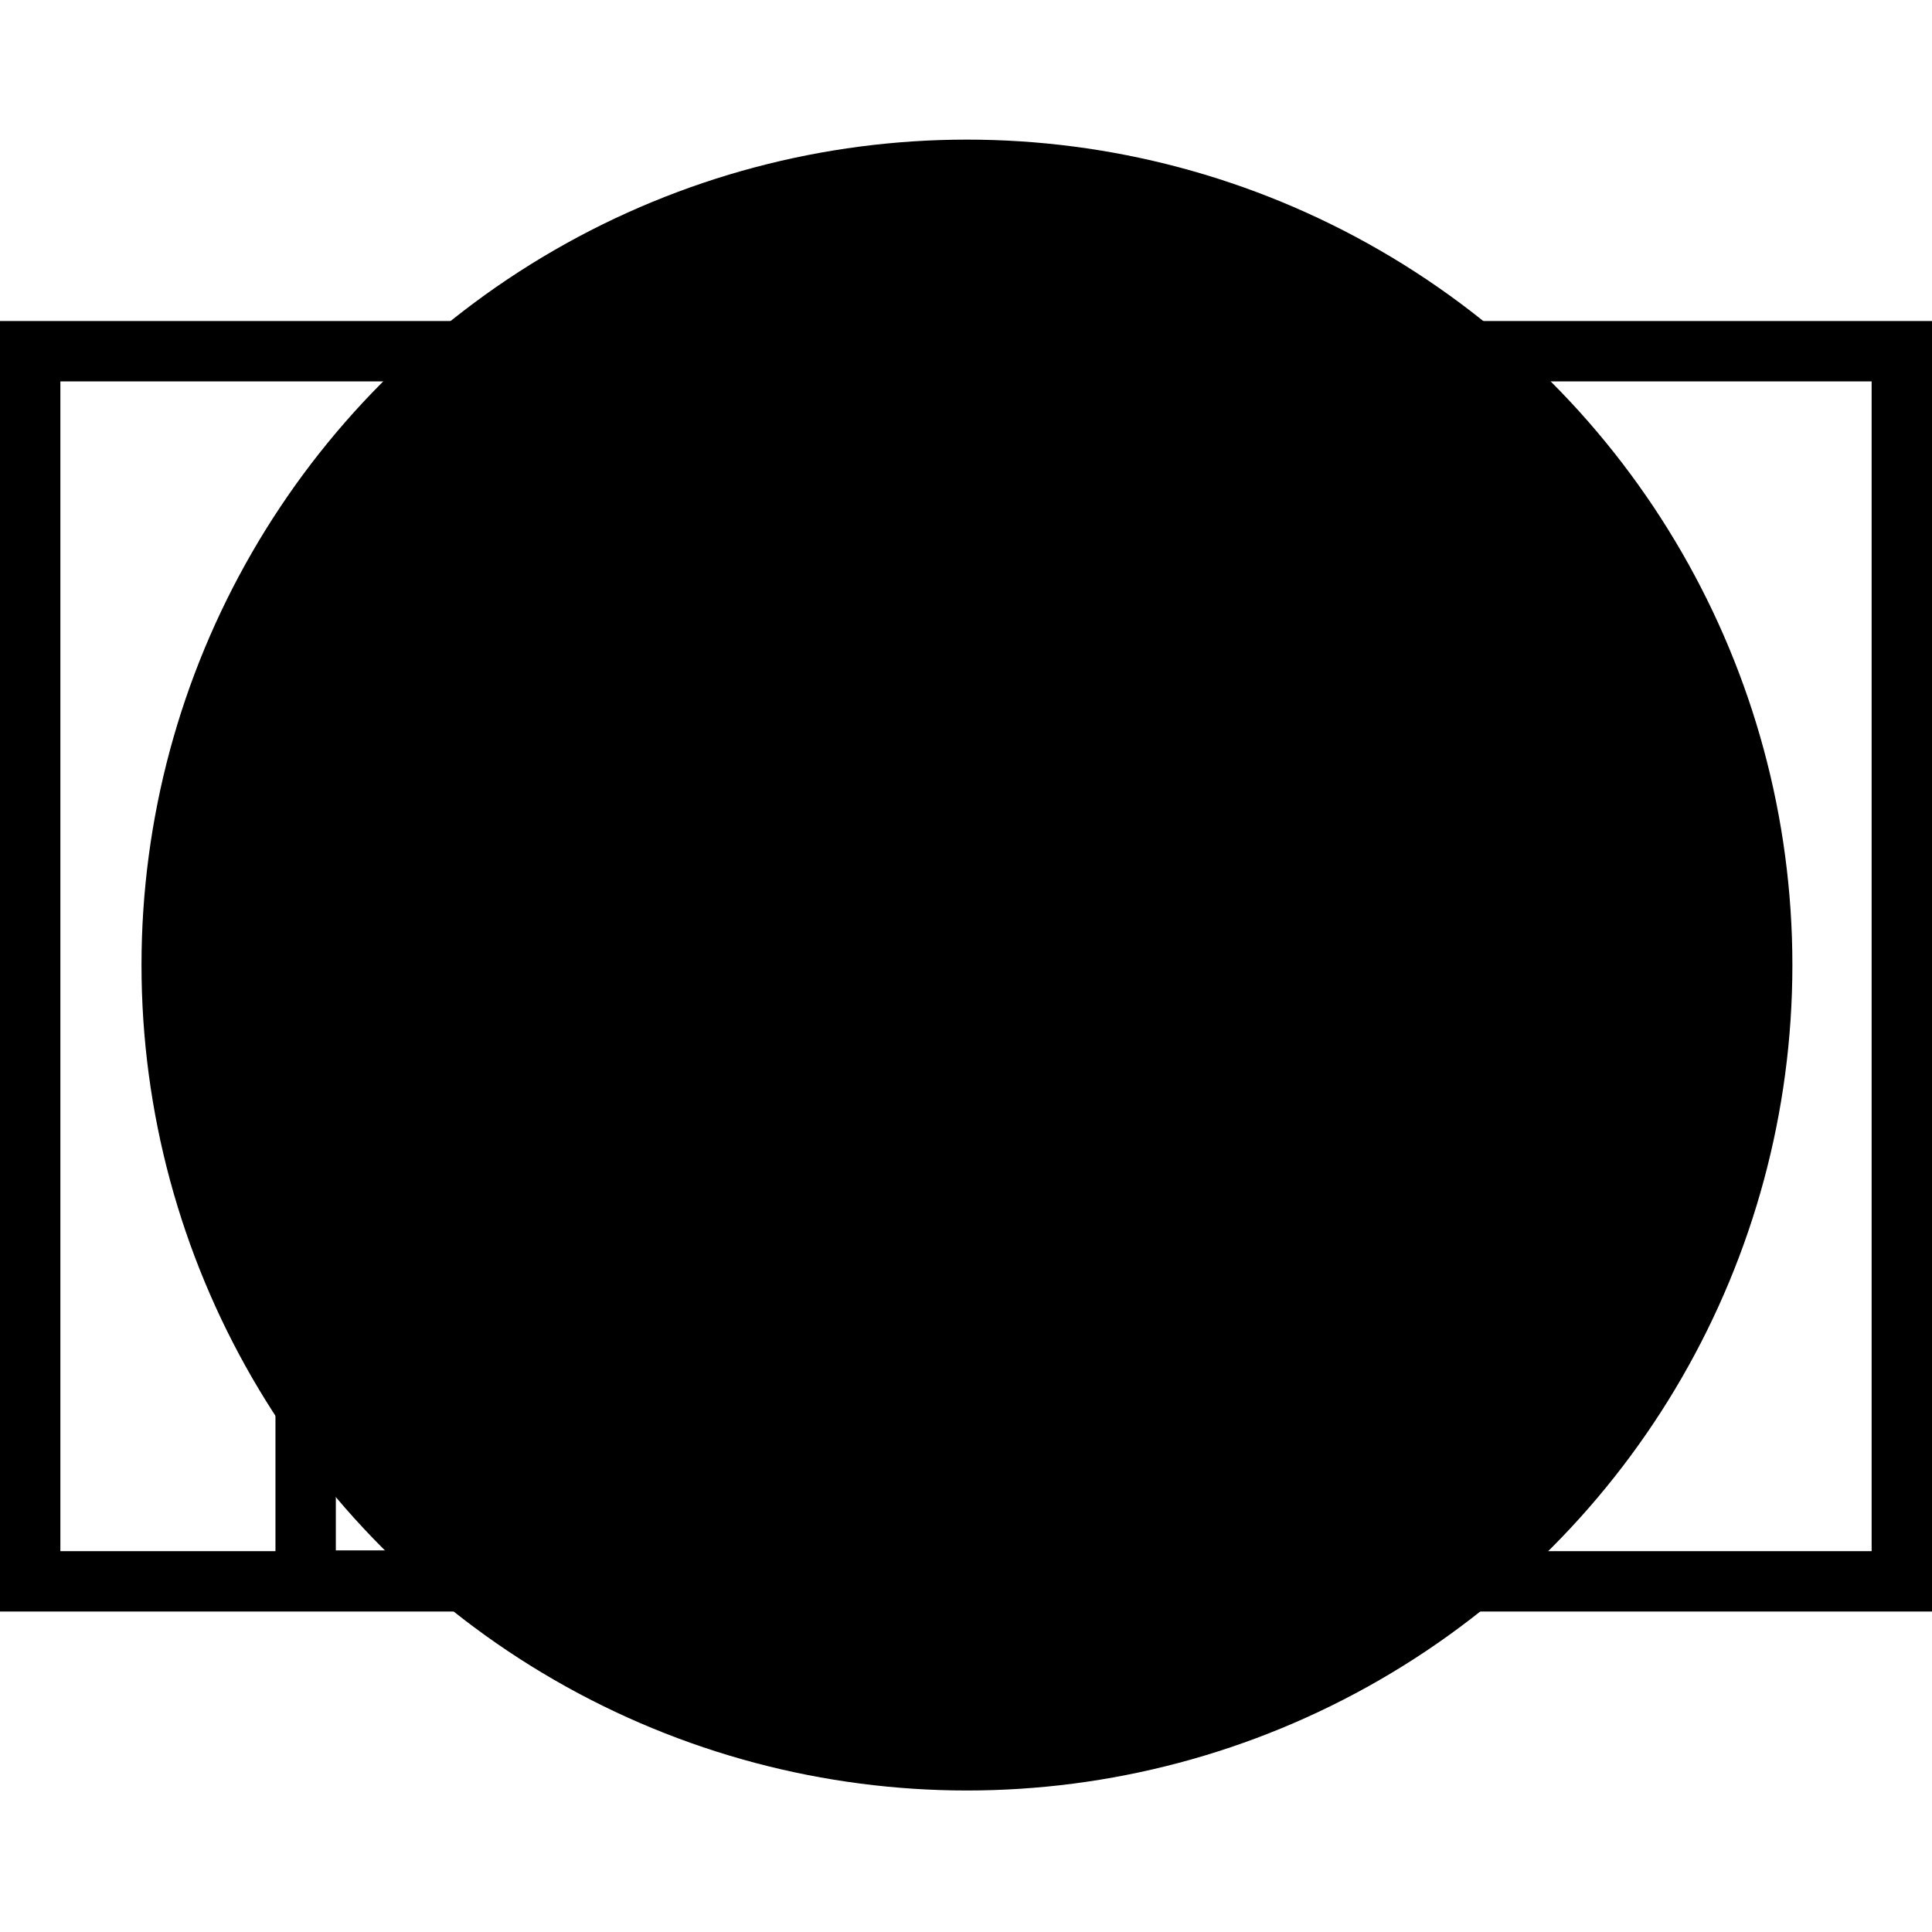 <?xml version="1.0" encoding="UTF-8"?>
<svg xmlns="http://www.w3.org/2000/svg" width="1024" height="1024" viewBox="0 0 1024 1024" fill="none">
  <rect x="0" y="0" width="1024" height="1024" fill="#808080" stroke="none"/>
  <g clip-path="url(#clip0_65_138)">
    <rect width="1024" height="1024" fill="white" style="fill:white;fill-opacity:1;"></rect>
    <circle cx="512.5" cy="511.5" r="437.5" fill="#F1F3F1" style="fill:#F1F3F1;fill:color(display-p3 0.946 0.954 0.946);fill-opacity:1;"></circle>
    <rect x="16" y="186.148" width="992" height="652" stroke="#2A322A" style="stroke:#2A322A;stroke:color(display-p3 0.165 0.196 0.165);stroke-opacity:1;" stroke-width="32"></rect>
    <line x1="512" y1="400.148" x2="836" y2="400.148" stroke="#2A322A" style="stroke:#2A322A;stroke:color(display-p3 0.165 0.196 0.165);stroke-opacity:1;" stroke-width="32"></line>
    <line x1="512" y1="528.148" x2="738" y2="528.148" stroke="#2A322A" style="stroke:#2A322A;stroke:color(display-p3 0.165 0.196 0.165);stroke-opacity:1;" stroke-width="32"></line>
    <line x1="512" y1="584.148" x2="738" y2="584.148" stroke="#2A322A" style="stroke:#2A322A;stroke:color(display-p3 0.165 0.196 0.165);stroke-opacity:1;" stroke-width="32"></line>
    <line x1="512" y1="650.148" x2="738" y2="650.148" stroke="#2A322A" style="stroke:#2A322A;stroke:color(display-p3 0.165 0.196 0.165);stroke-opacity:1;" stroke-width="32"></line>
    <path d="M302.659 592.486L368 562.581V837.738H162V562.948L224.149 592.396L227.401 593.937H231H296H299.487L302.659 592.486Z" stroke="#2A322A" style="stroke:#2A322A;stroke:color(display-p3 0.165 0.196 0.165);stroke-opacity:1;" stroke-width="32"></path>
    <path d="M363.935 547.921L264.995 318.213L166.054 547.921" stroke="#2A322A" style="stroke:#2A322A;stroke:color(display-p3 0.165 0.196 0.165);stroke-opacity:1;" stroke-width="32"></path>
    <path d="M243.584 408.394L264.849 367.545L286.113 408.394H243.584Z" fill="black" stroke="#2A322A" style="fill:black;fill-opacity:1;stroke:#2A322A;stroke:color(display-p3 0.165 0.196 0.165);stroke-opacity:1;" stroke-width="32"></path>
  </g>
  <defs>
    <clipPath id="clip0_65_138">
      <rect width="1024" height="1024" fill="white" style="fill:white;fill-opacity:1;"></rect>
    </clipPath>
  </defs>
</svg>
